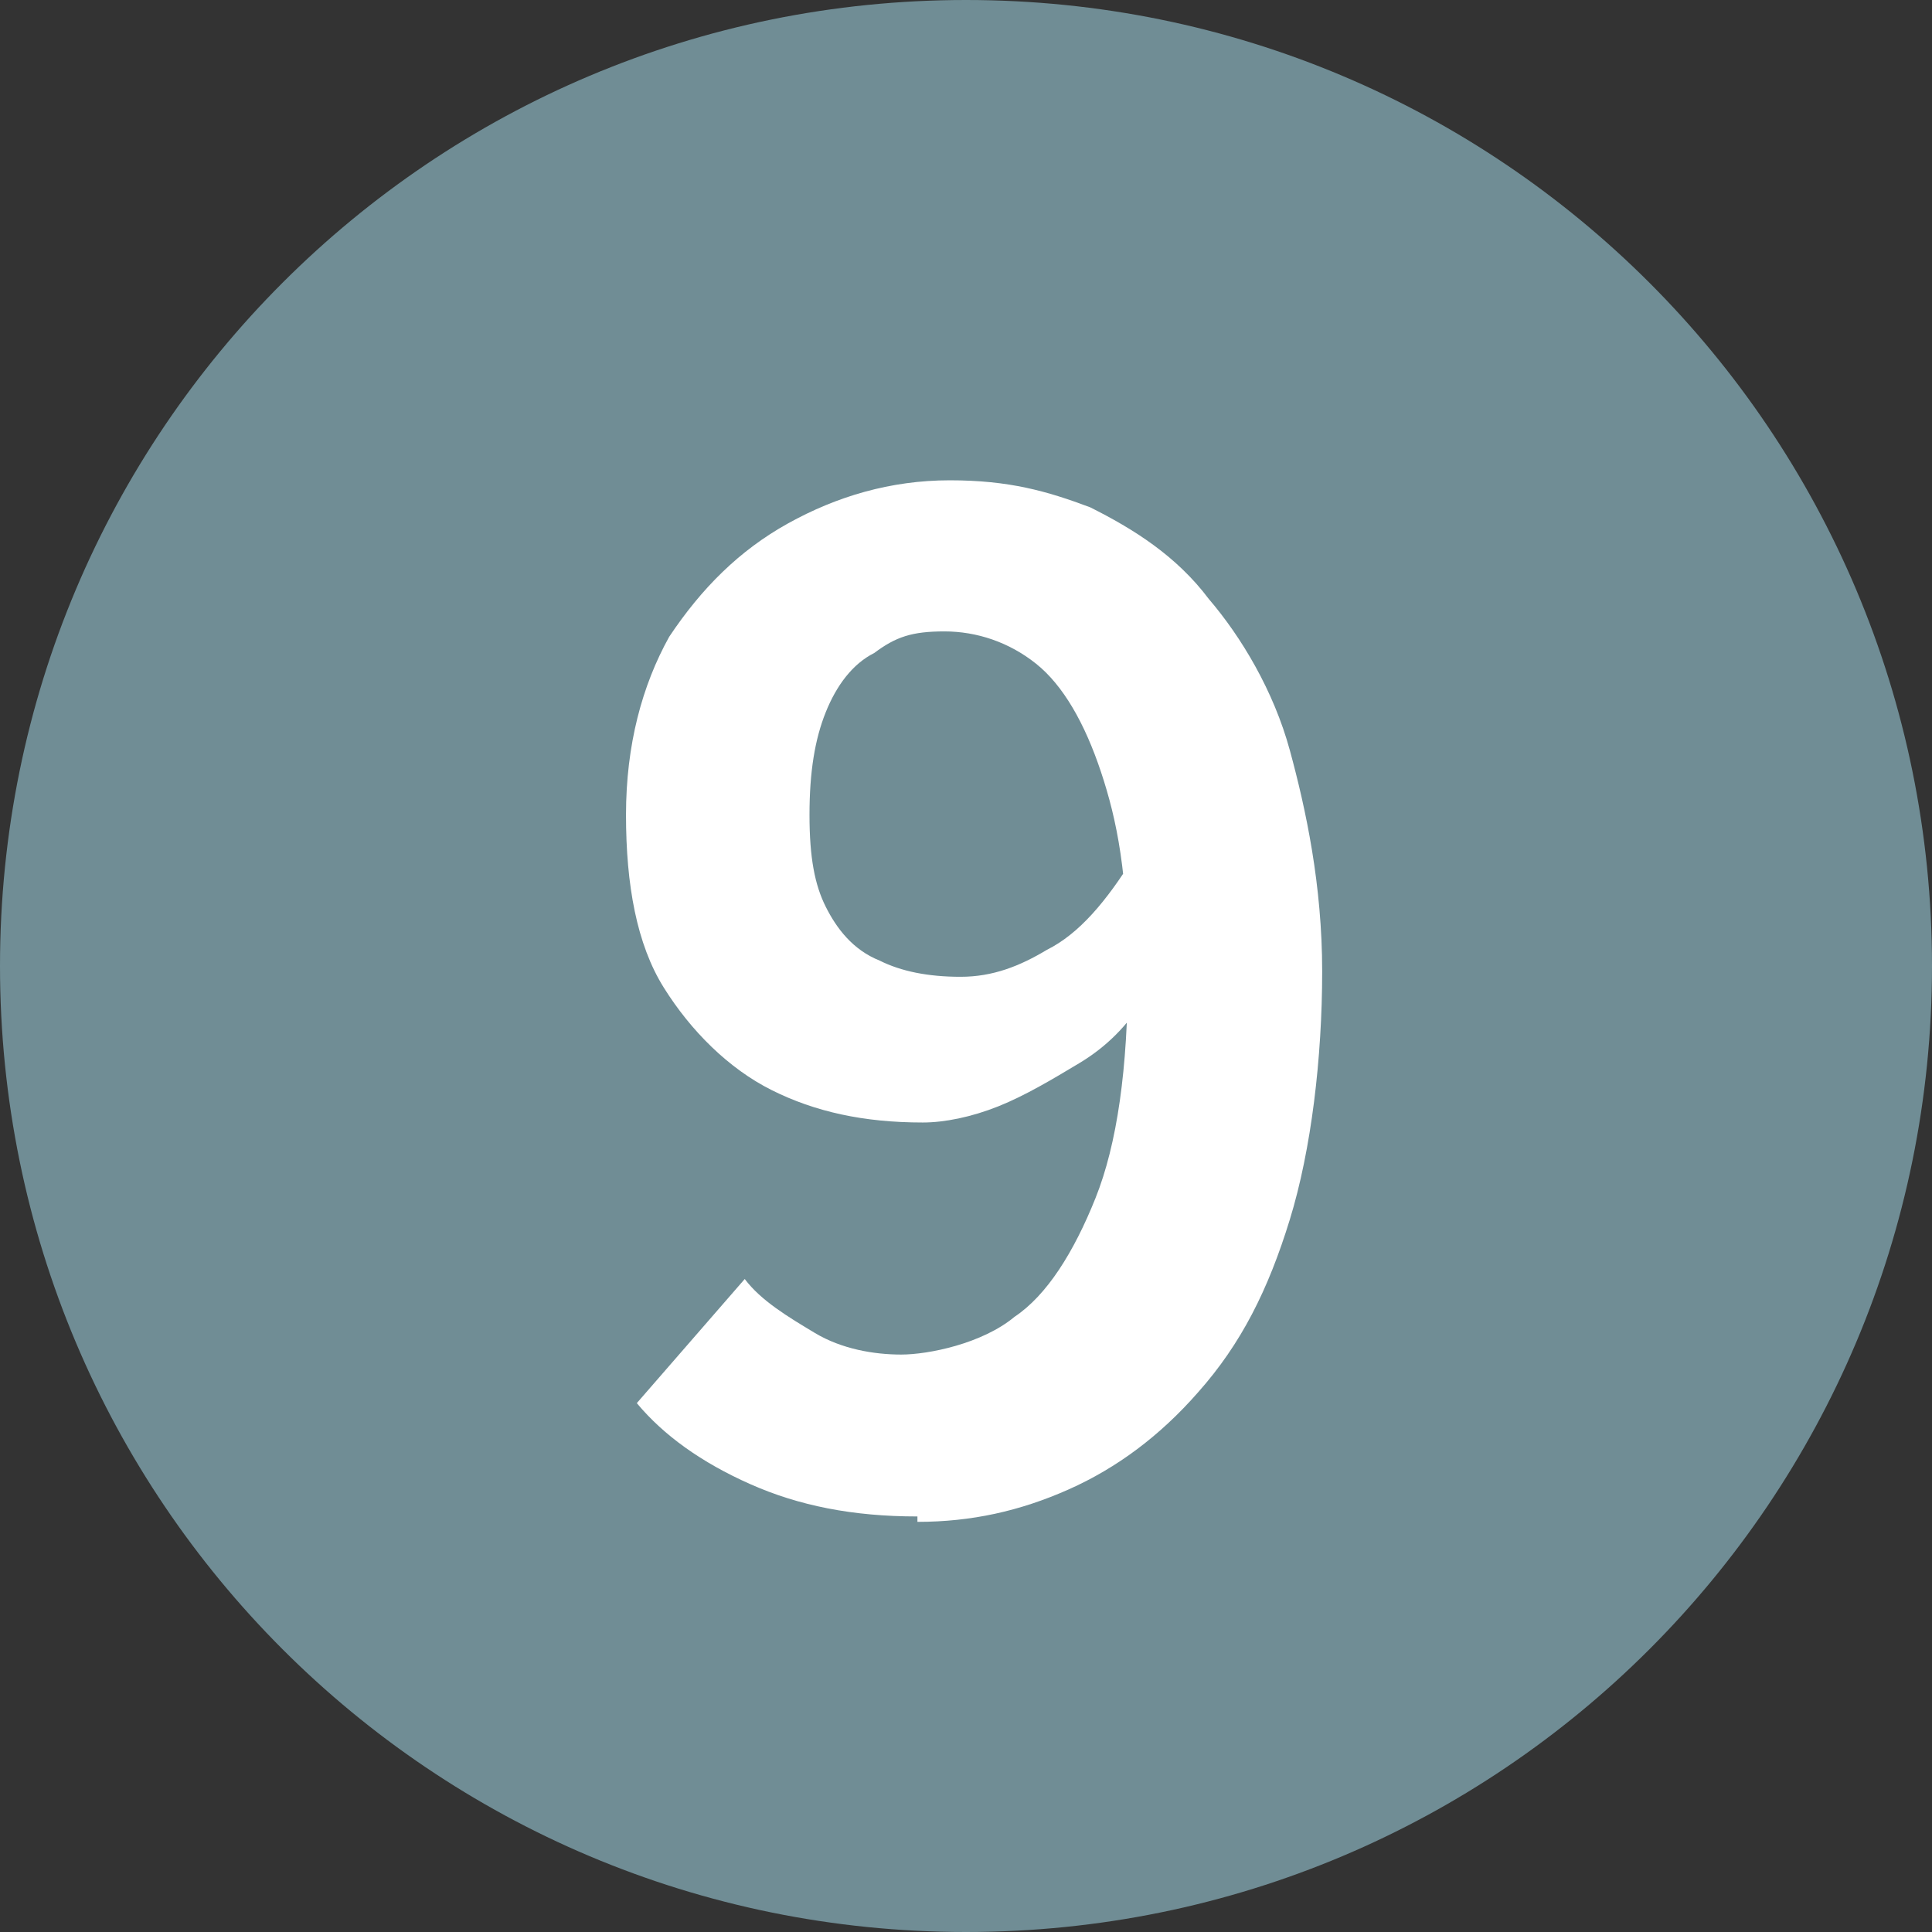 <?xml version="1.0" encoding="UTF-8"?>
<svg id="Layer_2" xmlns="http://www.w3.org/2000/svg" version="1.1" viewBox="0 0 35.8 35.8">
  <rect x="0" y="0" width="35.8" height="35.8" fill="#333333" stroke="none"/>
  <!-- Generator: Adobe Illustrator 29.6.1, SVG Export Plug-In . SVG Version: 2.1.1 Build 9)  -->
  <defs>
    <style>
      .st0 {
        fill: #fff;
      }

      .st1 {
        fill: #708d95;
      }
    </style>
  </defs>
  <path class="st1" d="M35.8,17.9c0,9.9-8,17.9-17.9,17.9S0,27.8,0,17.9,8,0,17.9,0s17.9,8,17.9,17.9Z"/>
  <path class="st0" d="M17,28.1c-1.2,0-2.2-.2-3.1-.6-.9-.4-1.6-.9-2.1-1.5l2-2.3c.3.4.8.7,1.3,1s1.1.4,1.6.4,1.5-.2,2.1-.7c.6-.4,1.1-1.2,1.5-2.2s.6-2.4.6-4.2-.2-2.8-.5-3.7-.7-1.6-1.2-2c-.5-.4-1.1-.6-1.7-.6s-.9.1-1.3.4c-.4.2-.7.6-.9,1.1-.2.5-.3,1.1-.3,1.9s.1,1.3.3,1.7.5.8,1,1c.4.2.9.3,1.5.3s1.1-.2,1.6-.5c.6-.3,1.1-.9,1.6-1.7l.2,2.6c-.3.5-.7.9-1.2,1.2-.5.3-1,.6-1.5.8-.5.2-1,.3-1.4.3-1.1,0-2-.2-2.8-.6-.8-.4-1.5-1.1-2-1.9-.5-.8-.7-1.9-.7-3.2s.3-2.4.8-3.3c.6-.9,1.3-1.6,2.2-2.1.9-.5,1.9-.8,3-.8s1.8.2,2.6.5c.8.4,1.6.9,2.2,1.7.6.7,1.2,1.7,1.5,2.8s.6,2.5.6,4.1-.2,3.3-.6,4.6c-.4,1.3-.9,2.3-1.7,3.2-.7.8-1.5,1.4-2.4,1.8-.9.4-1.8.6-2.8.6Z"/>
</svg>